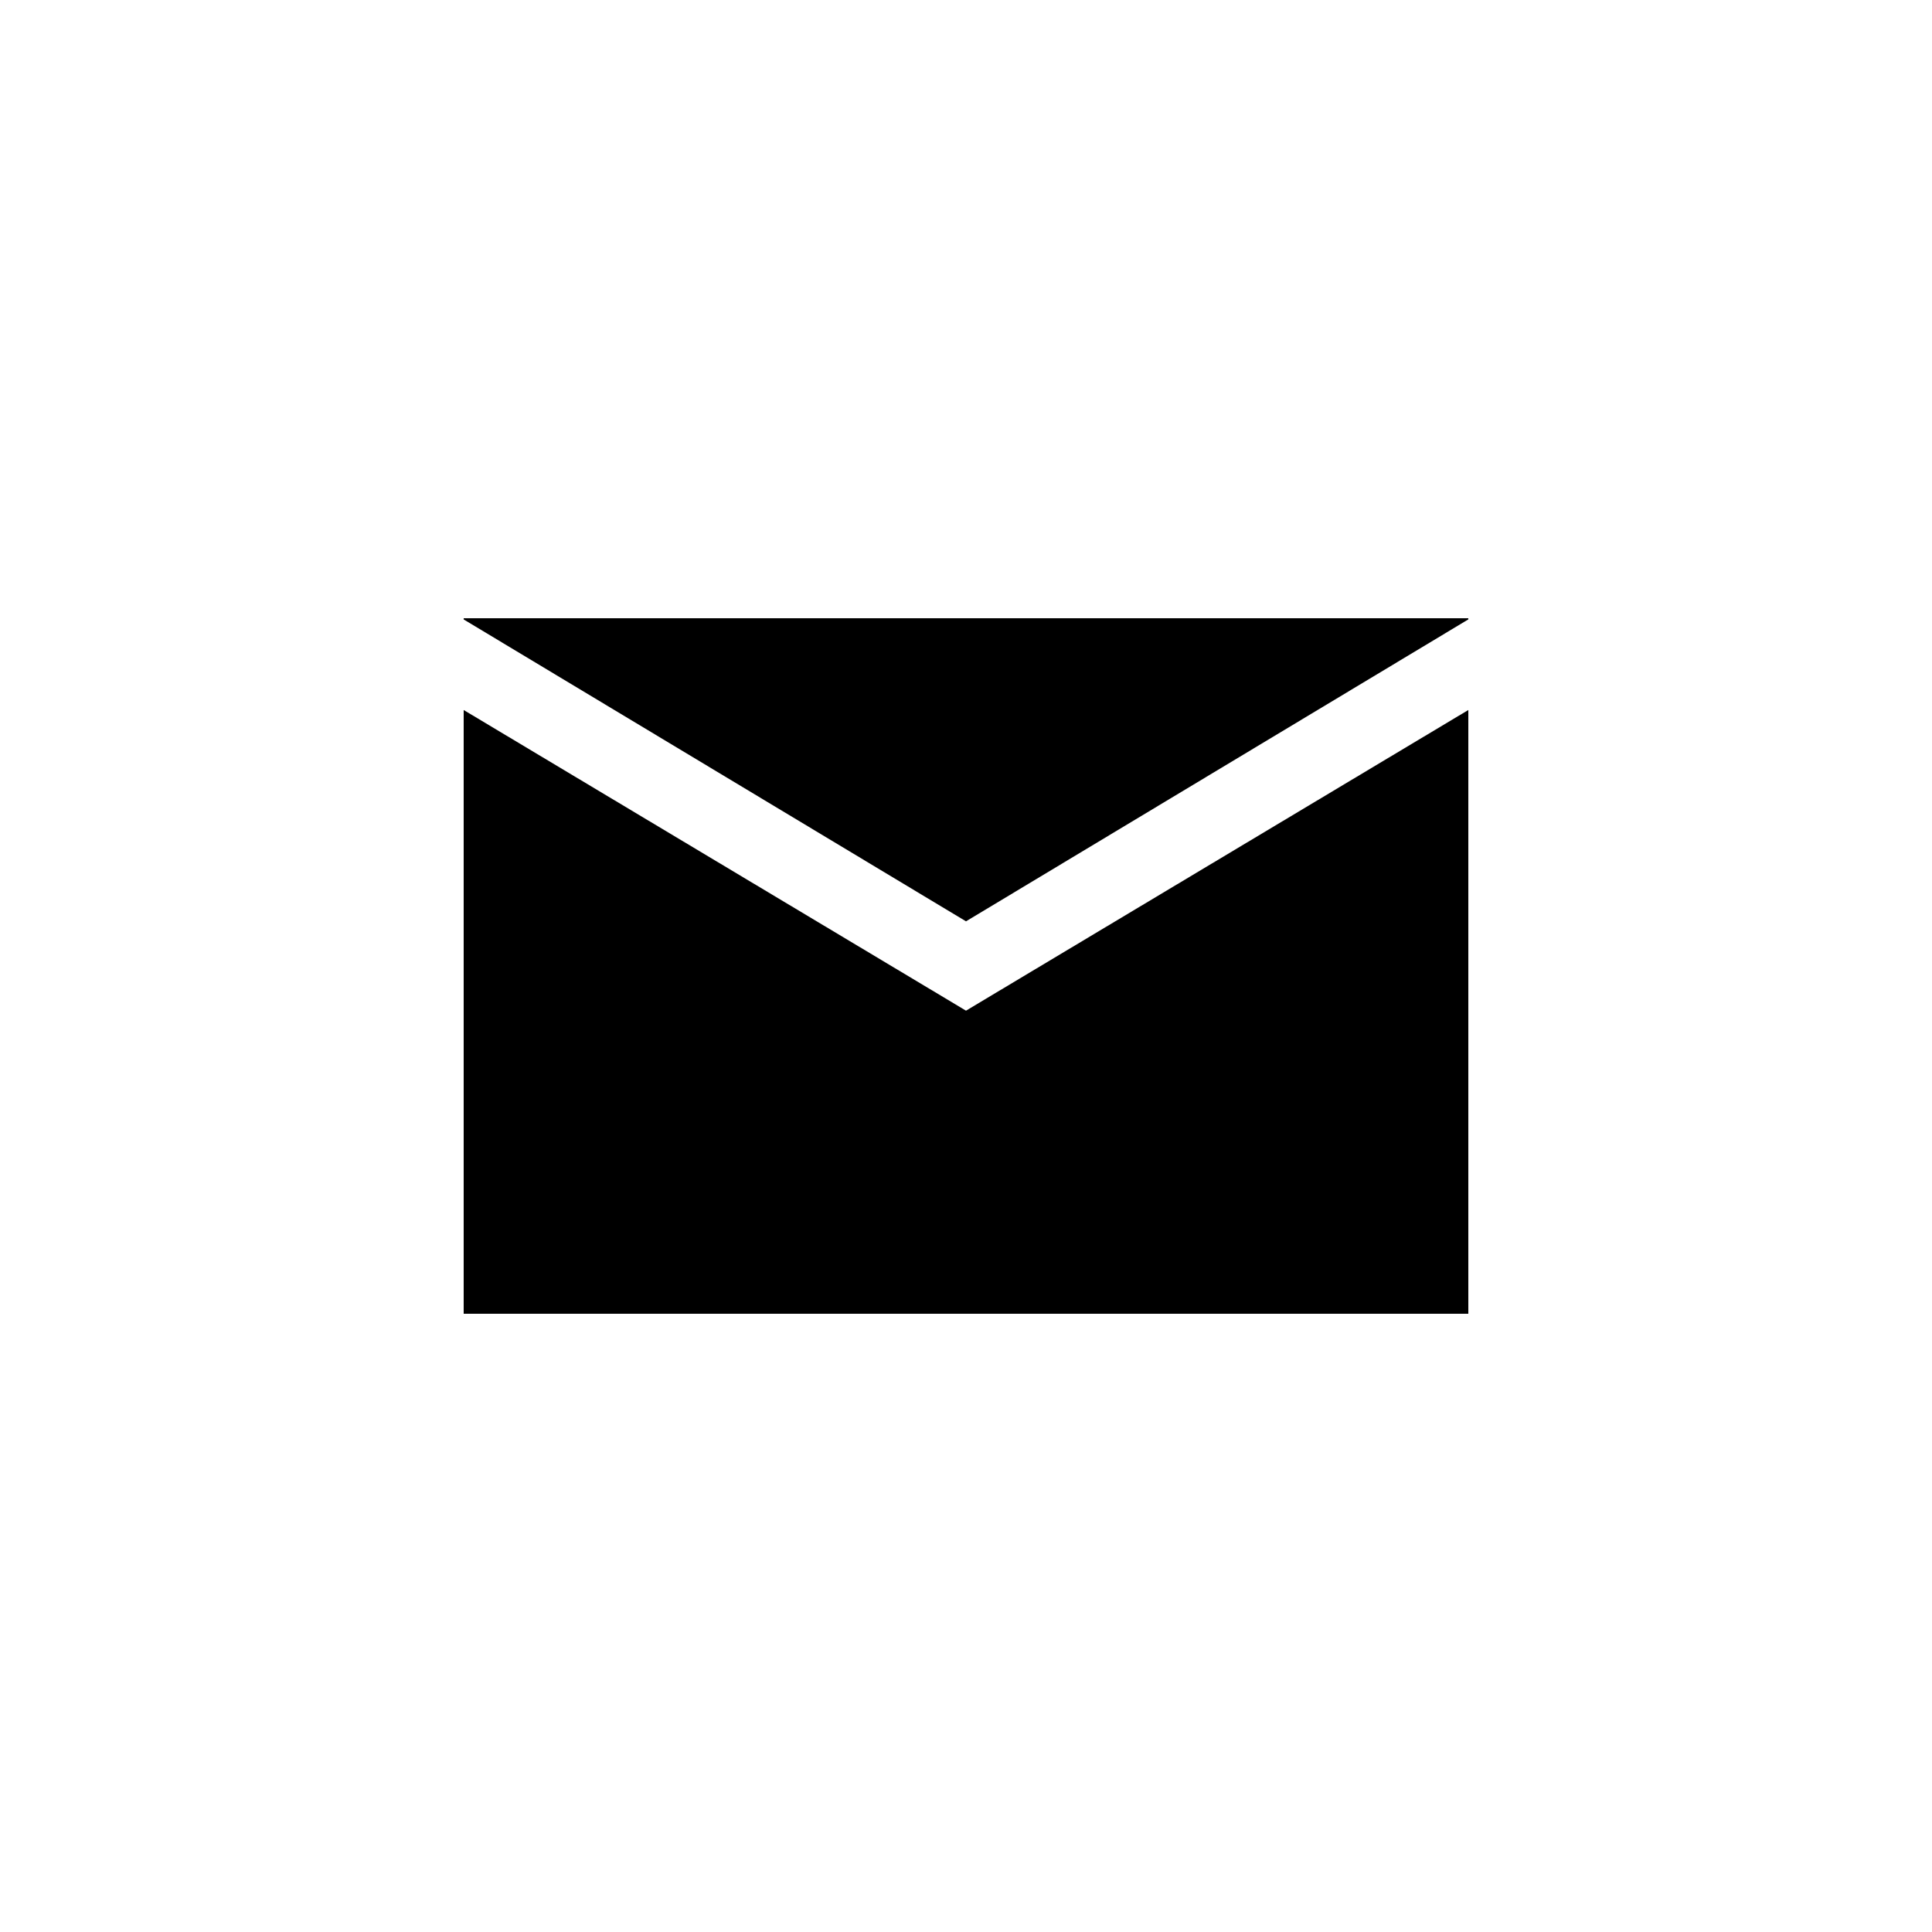 <?xml version="1.0" encoding="UTF-8" standalone="no"?><!-- Generator: Gravit.io --><svg xmlns="http://www.w3.org/2000/svg" xmlns:xlink="http://www.w3.org/1999/xlink" style="isolation:isolate" viewBox="0 0 50 50" width="50pt" height="50pt"><path d=" M 12 16 L 12 16.031 L 25 23.844 L 38 16.03 L 38 16 L 12 16 Z  M 12 18.375 L 12 34 L 38 34 L 38 18.375 L 25 26.156 L 12 18.375 Z " fill="rgb(0,0,0)"/></svg>